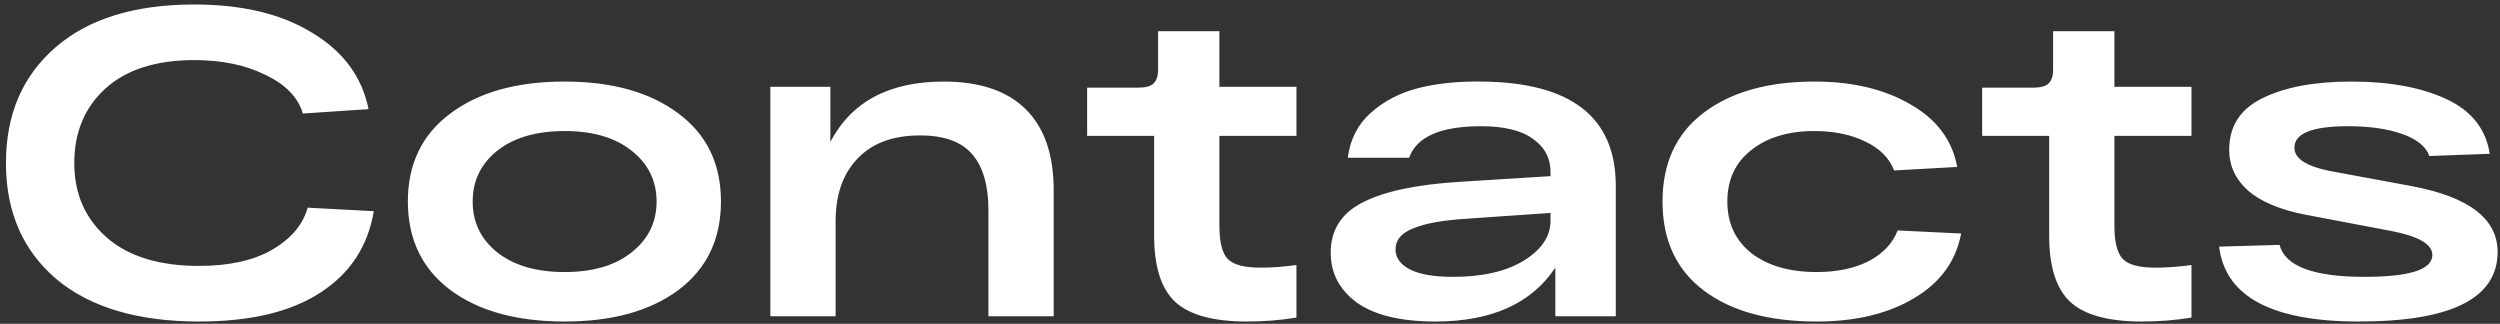 <?xml version="1.0" encoding="UTF-8"?> <svg xmlns="http://www.w3.org/2000/svg" width="332" height="43" viewBox="0 0 332 43" fill="none"><rect x="0" y="0" width="332" height="43" fill="#333333" stroke="none"/> <path d="M40.858 27.578L49.639 28.044C48.864 32.696 46.499 36.301 42.544 38.86C38.629 41.419 33.259 42.698 26.436 42.698C18.295 42.698 11.976 40.818 7.479 37.057C3.02 33.258 0.791 28.121 0.791 21.647C0.791 15.211 2.982 10.094 7.362 6.295C11.743 2.496 17.888 0.596 25.797 0.596C32.193 0.596 37.427 1.856 41.498 4.376C45.607 6.857 48.088 10.23 48.941 14.494L40.218 15.076C39.598 12.944 37.95 11.238 35.275 9.958C32.639 8.64 29.48 7.981 25.797 7.981C20.718 7.981 16.783 9.241 13.992 11.761C11.239 14.281 9.863 17.576 9.863 21.647C9.863 25.718 11.297 29.013 14.166 31.533C17.035 34.053 21.125 35.312 26.436 35.312C30.429 35.312 33.666 34.595 36.148 33.161C38.667 31.688 40.238 29.827 40.858 27.578ZM59.805 38.511C56.045 35.681 54.165 31.765 54.165 26.764C54.165 21.763 56.045 17.867 59.805 15.076C63.566 12.246 68.625 10.831 74.983 10.831C81.302 10.831 86.342 12.246 90.103 15.076C93.863 17.867 95.743 21.763 95.743 26.764C95.743 31.765 93.863 35.681 90.103 38.511C86.342 41.302 81.302 42.698 74.983 42.698C68.625 42.698 63.566 41.302 59.805 38.511ZM66.028 20.019C63.857 21.763 62.771 24.012 62.771 26.764C62.771 29.517 63.857 31.765 66.028 33.51C68.237 35.254 71.222 36.127 74.983 36.127C78.743 36.127 81.709 35.254 83.88 33.51C86.09 31.765 87.195 29.517 87.195 26.764C87.195 24.012 86.09 21.763 83.88 20.019C81.709 18.274 78.743 17.402 74.983 17.402C71.222 17.402 68.237 18.274 66.028 20.019ZM125.332 10.831C130.101 10.831 133.726 12.052 136.207 14.494C138.688 16.937 139.929 20.523 139.929 25.252V42H131.264V27.927C131.264 24.632 130.547 22.151 129.112 20.484C127.678 18.817 125.371 17.983 122.192 17.983C118.587 17.983 115.815 19.011 113.877 21.065C111.938 23.081 110.969 25.853 110.969 29.381V42H102.304V11.528H110.271V18.856C113.062 13.506 118.083 10.831 125.332 10.831ZM172.169 18.041H161.934V29.963C161.934 32.134 162.302 33.607 163.039 34.382C163.776 35.157 165.229 35.545 167.4 35.545C168.874 35.545 170.463 35.429 172.169 35.196V42.175C170.075 42.523 167.885 42.698 165.598 42.698C161.178 42.698 158.018 41.845 156.119 40.139C154.219 38.395 153.269 35.448 153.269 31.3V18.041H144.372V11.645H151.06C152.068 11.645 152.765 11.47 153.153 11.121C153.58 10.734 153.793 10.113 153.793 9.261V4.143H161.934V11.528H172.169V18.041ZM196.664 10.831C208.604 10.908 214.575 15.521 214.575 24.671V42H206.55V35.545C203.371 40.314 198.06 42.698 190.616 42.698C186.041 42.698 182.572 41.864 180.207 40.197C177.881 38.492 176.718 36.282 176.718 33.568C176.718 30.544 178.133 28.315 180.963 26.881C183.832 25.407 188.135 24.496 193.873 24.147L205.91 23.391V22.868C205.91 21.007 205.135 19.534 203.584 18.448C202.072 17.324 199.765 16.762 196.664 16.762C191.314 16.762 188.135 18.158 187.127 20.949H178.986C179.296 18.507 180.323 16.51 182.068 14.959C183.812 13.409 185.906 12.323 188.348 11.703C190.791 11.083 193.562 10.792 196.664 10.831ZM192.942 36.766C196.858 36.766 199.998 36.049 202.363 34.615C204.728 33.142 205.91 31.378 205.91 29.323V28.276L194.977 29.032C191.721 29.226 189.298 29.652 187.708 30.311C186.119 30.932 185.324 31.862 185.324 33.103C185.324 34.227 185.964 35.119 187.243 35.778C188.523 36.437 190.422 36.766 192.942 36.766ZM260.443 31.009C259.745 34.692 257.651 37.561 254.162 39.616C250.712 41.67 246.409 42.698 241.253 42.698C234.895 42.698 229.894 41.322 226.249 38.569C222.605 35.816 220.783 31.882 220.783 26.764C220.783 21.686 222.586 17.77 226.191 15.018C229.836 12.226 234.759 10.831 240.962 10.831C246.002 10.831 250.247 11.839 253.697 13.854C257.186 15.832 259.26 18.604 259.919 22.17L251.546 22.635C250.886 20.968 249.607 19.689 247.708 18.797C245.808 17.867 243.559 17.402 240.962 17.402C237.473 17.402 234.662 18.255 232.53 19.96C230.436 21.628 229.39 23.895 229.39 26.764C229.39 29.633 230.456 31.92 232.588 33.626C234.759 35.293 237.647 36.127 241.253 36.127C243.966 36.127 246.273 35.642 248.173 34.673C250.072 33.665 251.352 32.308 252.011 30.602L260.443 31.009ZM291.028 18.041H280.793V29.963C280.793 32.134 281.161 33.607 281.898 34.382C282.635 35.157 284.088 35.545 286.259 35.545C287.733 35.545 289.322 35.429 291.028 35.196V42.175C288.934 42.523 286.744 42.698 284.457 42.698C280.037 42.698 276.878 41.845 274.978 40.139C273.078 38.395 272.129 35.448 272.129 31.3V18.041H263.231V11.645H269.919C270.927 11.645 271.625 11.47 272.012 11.121C272.439 10.734 272.652 10.113 272.652 9.261V4.143H280.793V11.528H291.028V18.041ZM322.611 20.716C322.184 19.476 321.002 18.507 319.063 17.809C317.125 17.111 314.702 16.762 311.794 16.762C307.065 16.762 304.7 17.712 304.7 19.612C304.7 21.046 306.251 22.073 309.352 22.694L320.343 24.729C327.903 26.163 331.682 29.071 331.682 33.452C331.682 39.616 325.538 42.698 313.248 42.698C301.695 42.698 295.512 39.383 294.698 32.754L302.723 32.521C303.459 35.351 307.22 36.766 314.004 36.766C320.013 36.766 323.018 35.797 323.018 33.859C323.018 32.463 321.273 31.416 317.784 30.718L306.154 28.509C302.781 27.85 300.242 26.784 298.536 25.31C296.869 23.799 296.035 21.996 296.035 19.902C296.035 16.762 297.508 14.475 300.455 13.04C303.44 11.567 307.375 10.831 312.26 10.831C317.338 10.831 321.545 11.606 324.879 13.157C328.213 14.707 330.132 17.13 330.636 20.426L322.611 20.716Z" fill="white"></path> </svg> 